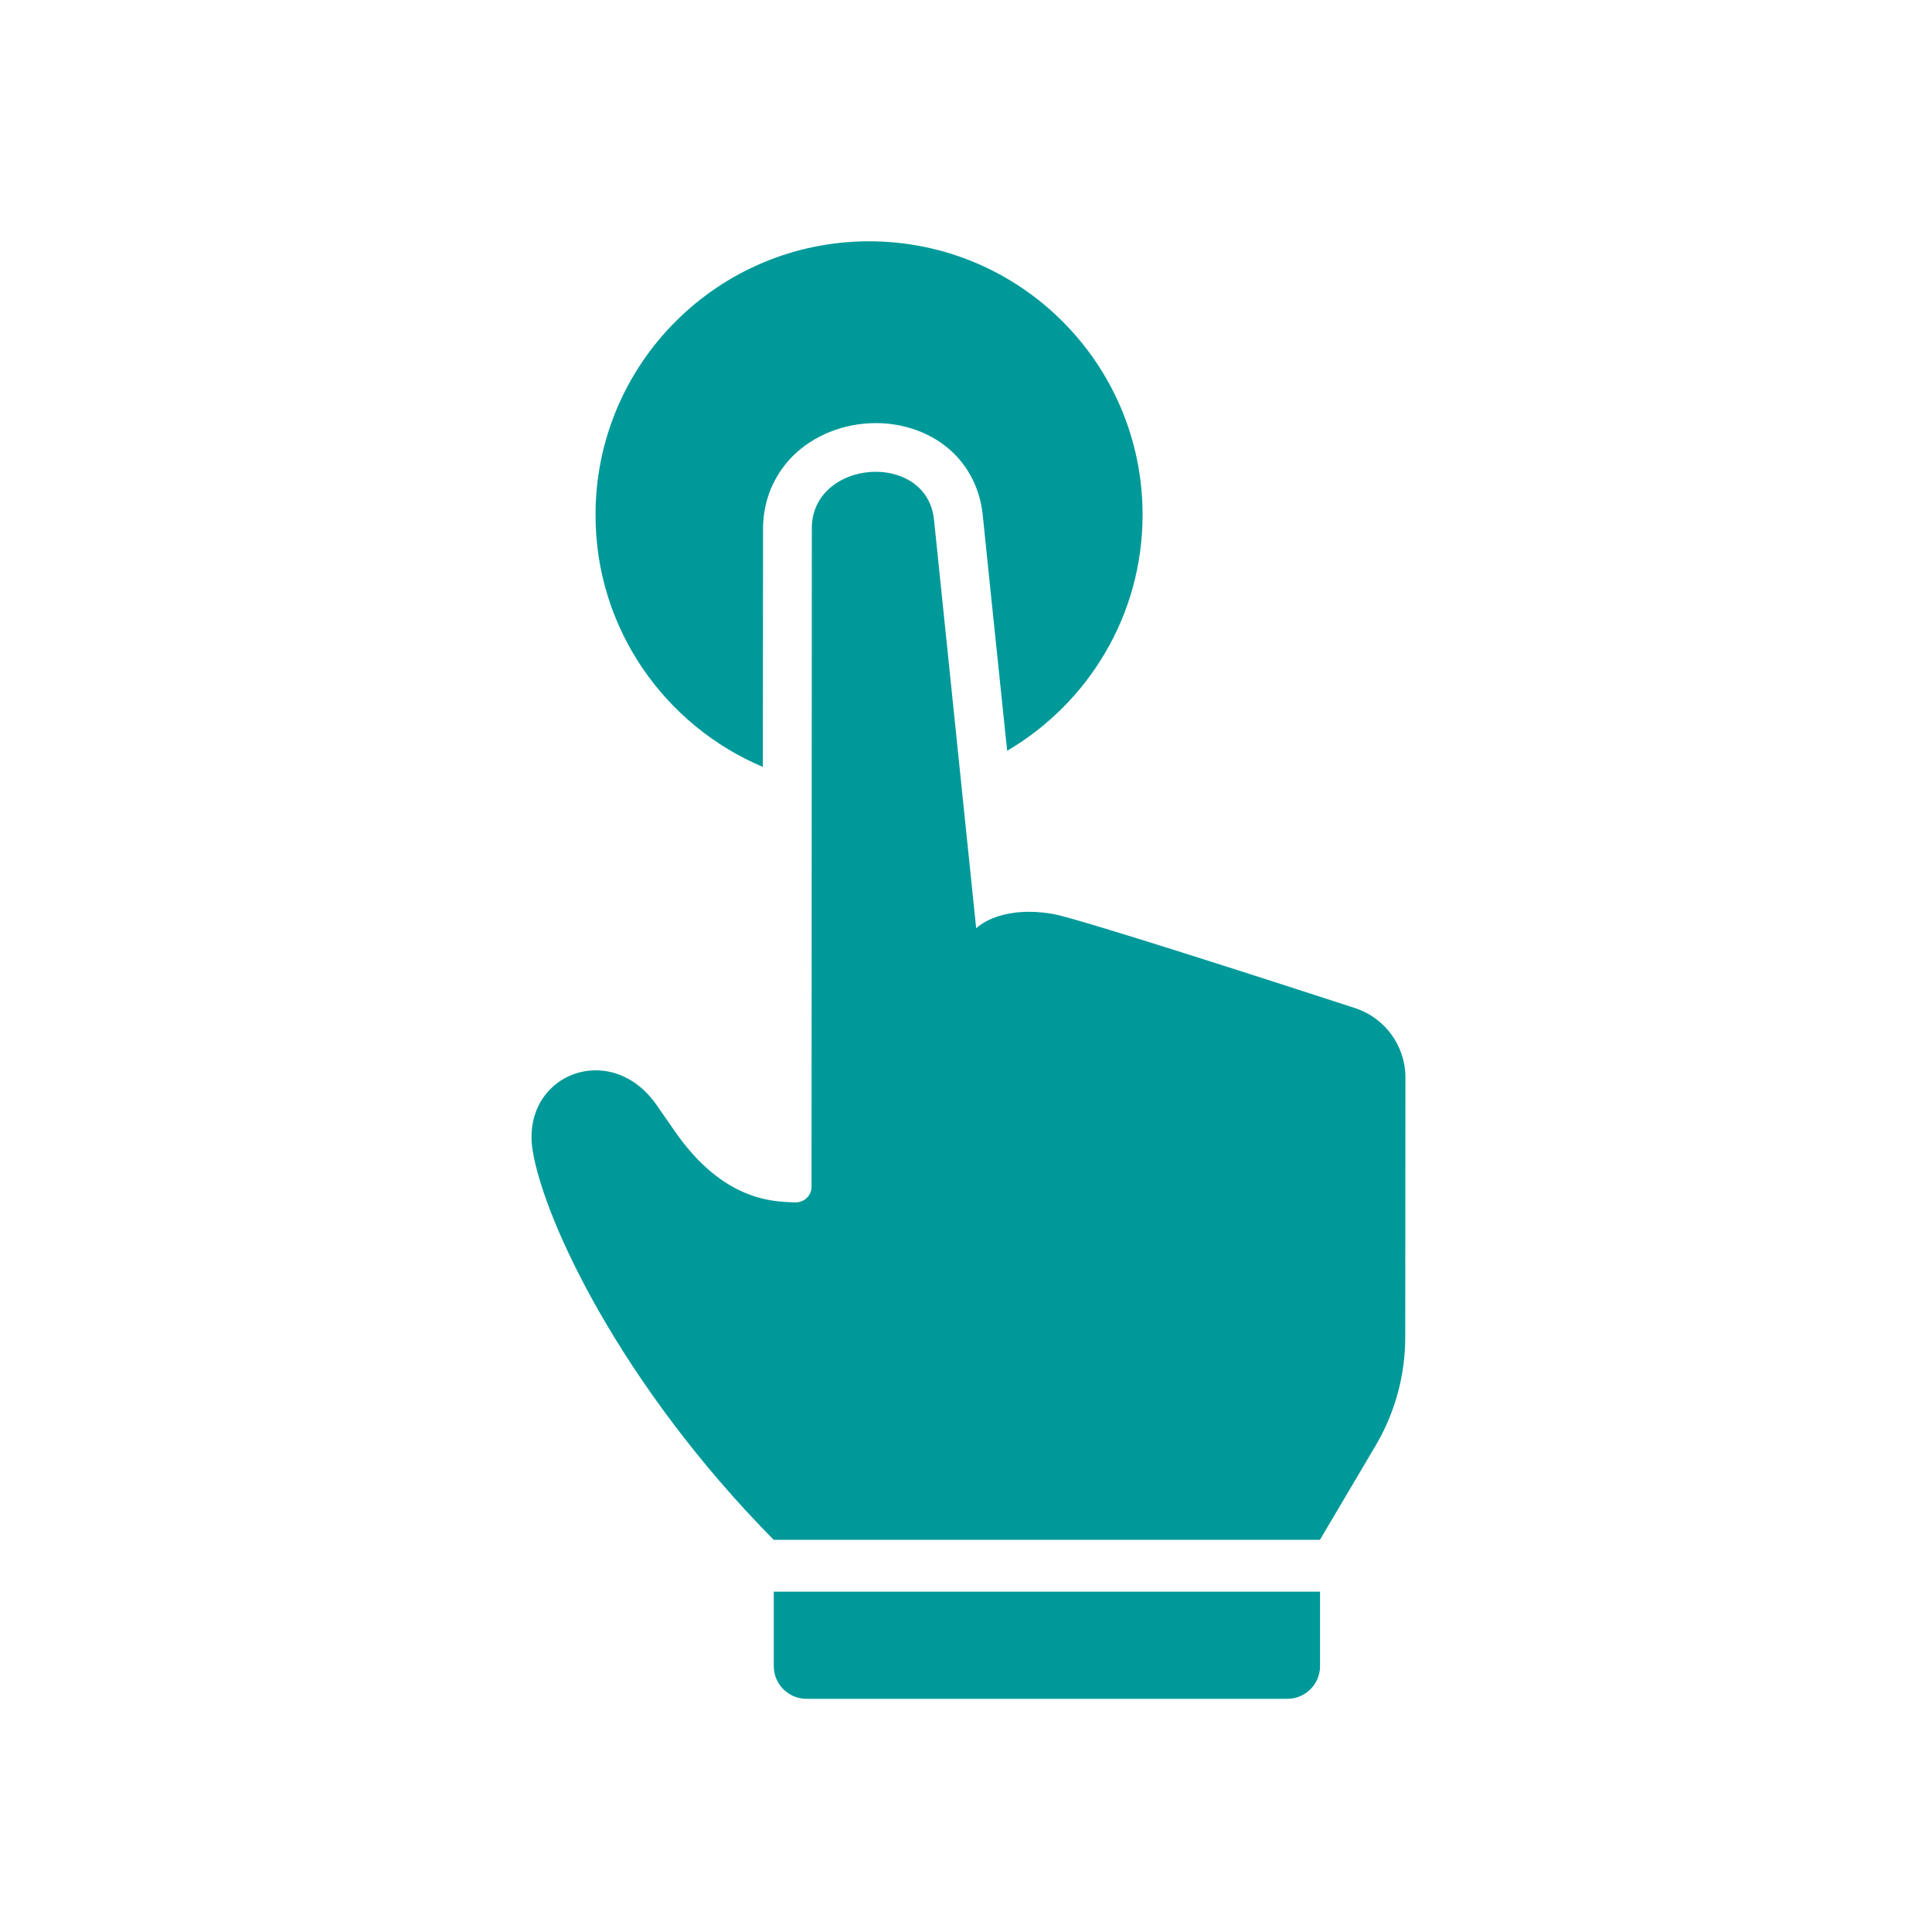 <?xml version="1.0" encoding="UTF-8"?> <svg xmlns="http://www.w3.org/2000/svg" xmlns:xlink="http://www.w3.org/1999/xlink" version="1.1" id="Layer_1" x="0px" y="0px" viewBox="0 0 200 200" style="enable-background:new 0 0 200 200;" xml:space="preserve"> <style type="text/css"> .st0{fill:#009999;} </style> <g> <g> <path class="st0" d="M80.1,172.49c0,1.85,1.52,3.37,3.37,3.37h49.81c1.85,0,3.37-1.52,3.37-3.37v-7.72H80.1V172.49z"></path> <path class="st0" d="M78.97,79.39l0.02-24.65c0-2.85,1.08-5.51,3.05-7.5c2.19-2.19,5.33-3.44,8.63-3.44 c2.58,0,5.06,0.79,6.98,2.21c2.33,1.72,3.77,4.31,4.08,7.28c0,0.07,1.33,12.93,2.53,24.43c8.38-4.92,14.02-14.02,14.02-24.43 c0-15.64-12.67-28.31-28.31-28.31S61.65,37.65,61.65,53.29C61.63,65.01,68.78,75.09,78.97,79.39z"></path> <path class="st0" d="M145.49,111.56c0-3.29-2.11-6.2-5.24-7.21c-9.35-3.05-28.23-9.13-31.11-9.71c-0.89-0.17-1.77-0.25-2.61-0.25 c-2.27,0-4.26,0.62-5.46,1.69h-0.02c0,0,0,0,0-0.02c-0.02-0.13-4.36-42.18-4.36-42.25c-0.35-3.37-3.15-4.97-6.03-4.97 c-3.27,0-6.64,2.06-6.62,5.88l-0.03,68.13c0,0.81-0.59,1.48-1.4,1.6c-0.02,0-0.02,0-0.03,0c-0.07,0.02-0.15,0.02-0.22,0.02 c-0.02,0-0.03,0-0.05,0c-2.29-0.07-7.47-0.13-12.5-7.43c-0.67-0.96-1.28-1.84-1.84-2.65c-1.75-2.51-4.09-3.59-6.3-3.59 c-3.88,0-7.36,3.35-6.52,8.36c1.21,7.3,9.2,24.3,24.94,40.24h56.55l5.71-9.66c2.04-3.42,3.12-7.33,3.12-11.32L145.49,111.56z"></path> </g> </g> </svg> 